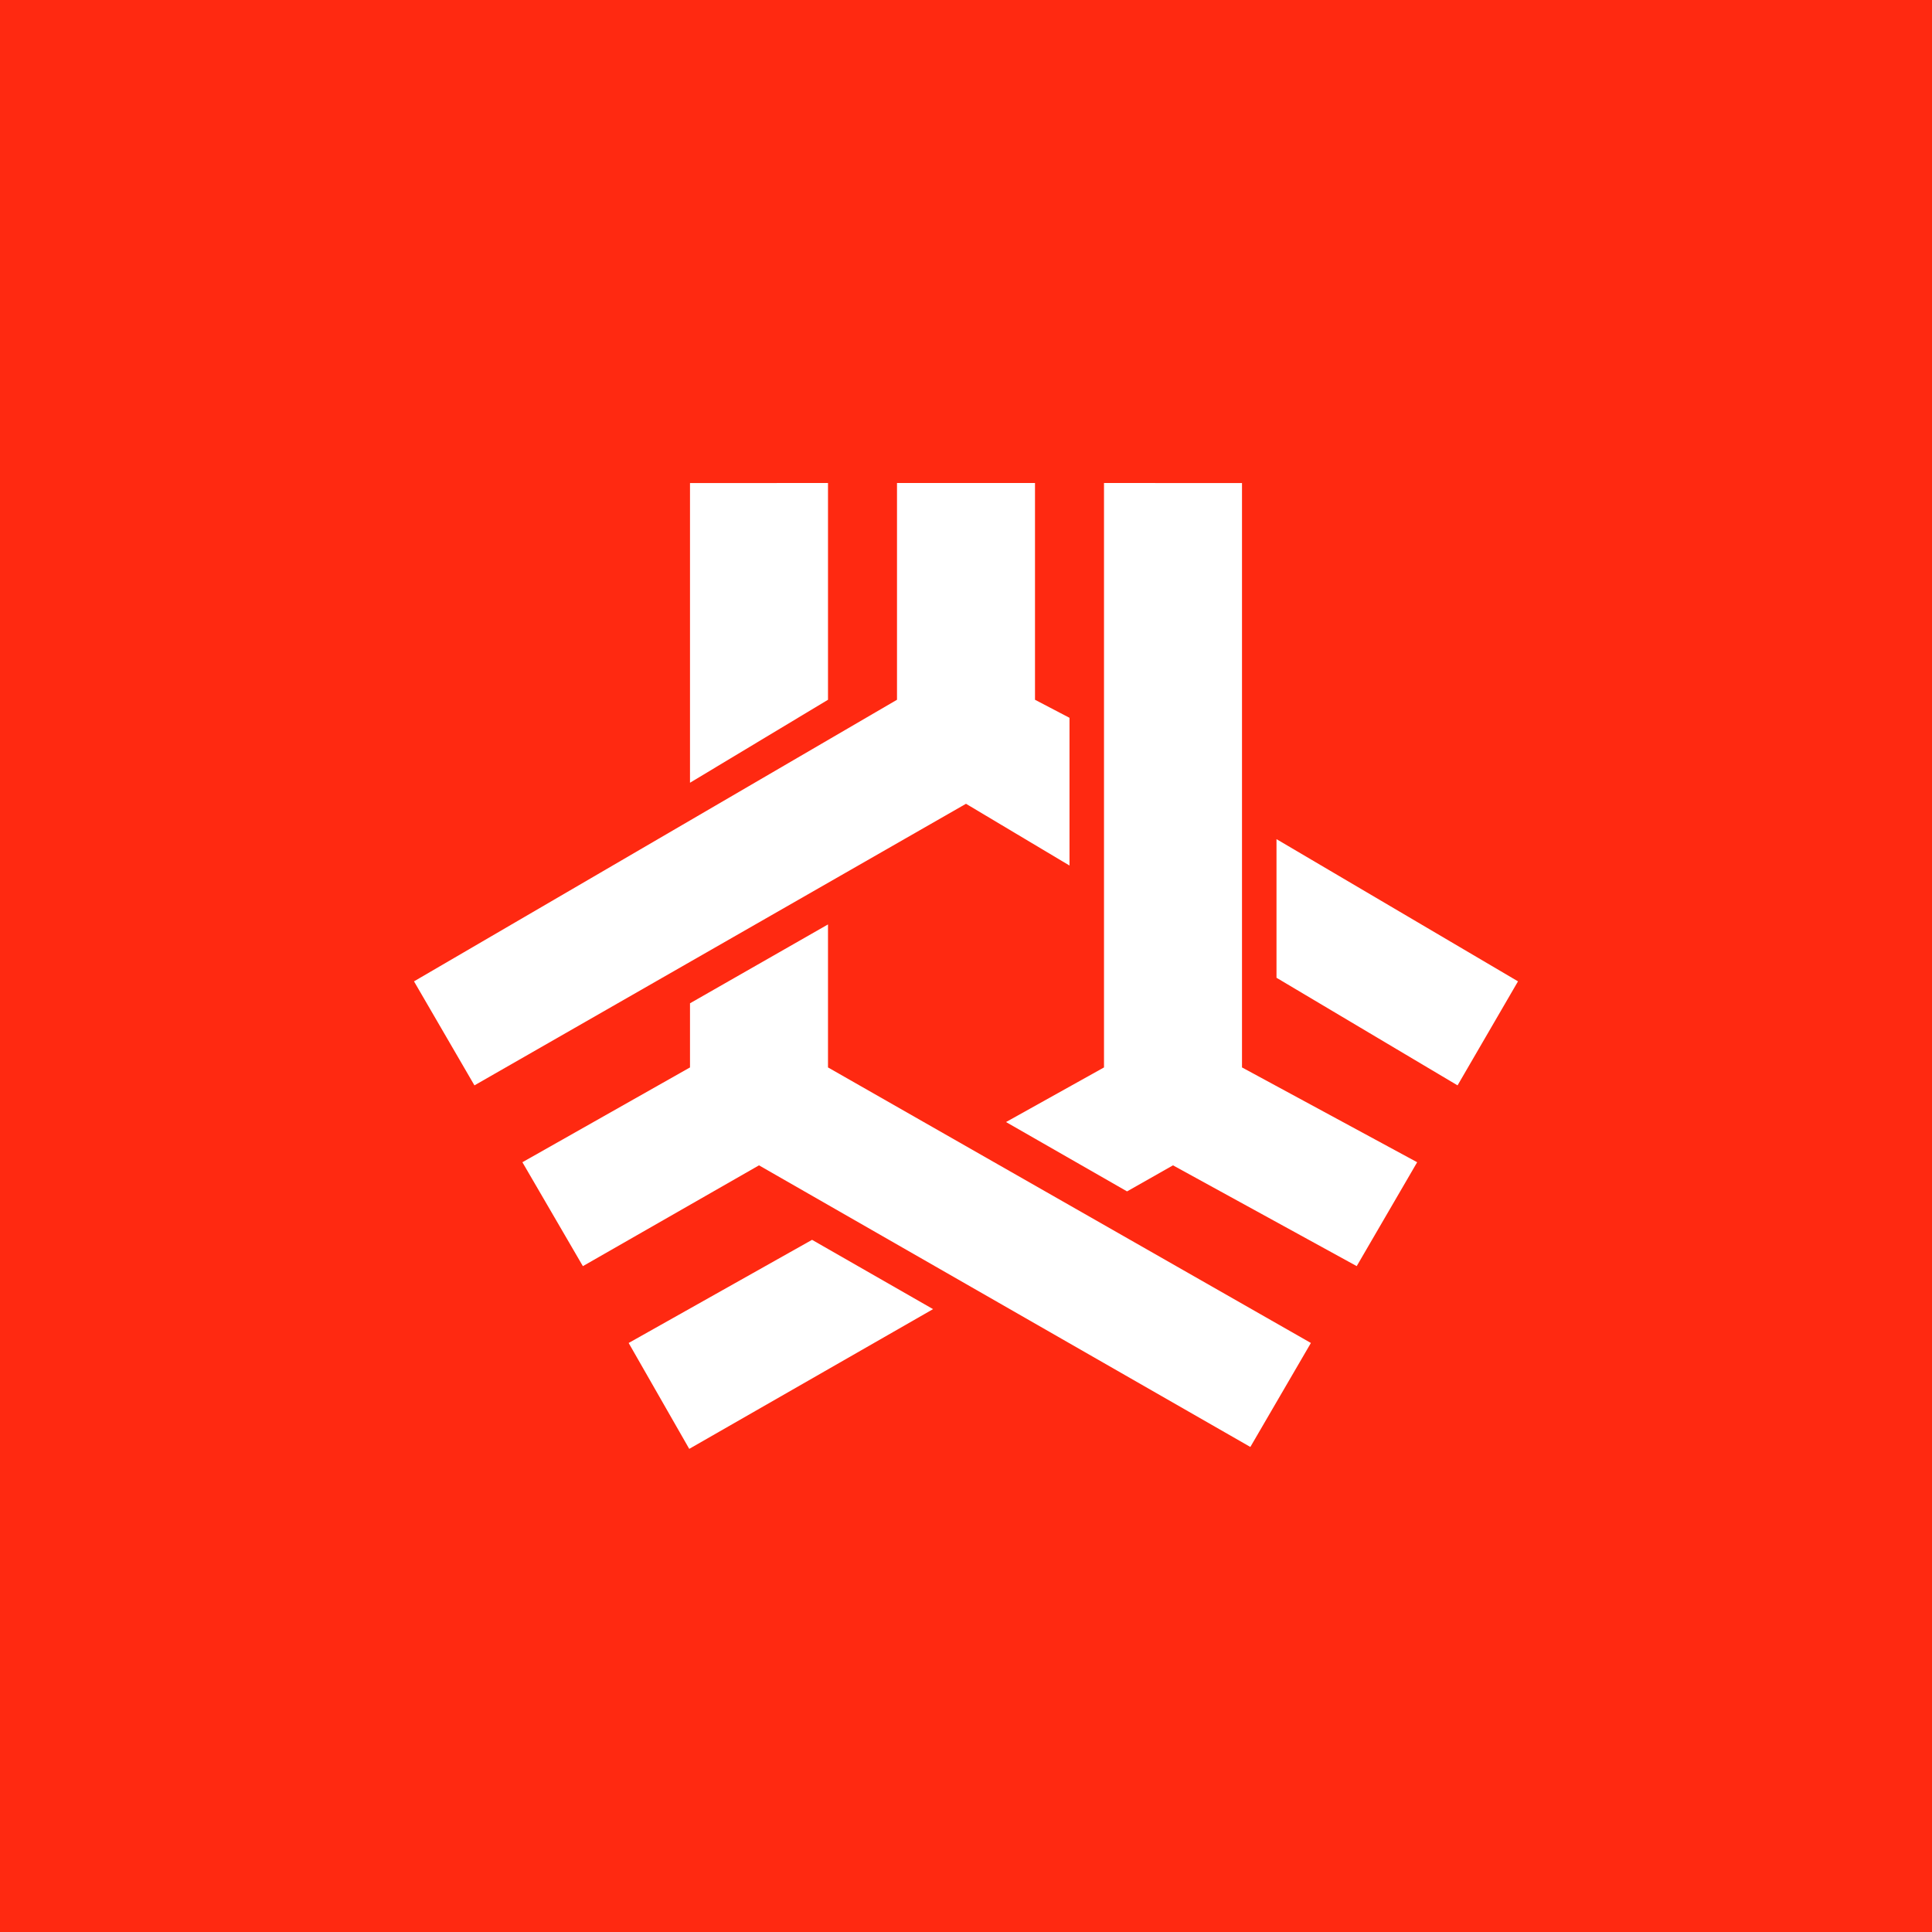 <svg width="56" height="56" xmlns="http://www.w3.org/2000/svg"><path fill="#FF2911" d="M0 0h56v56H0z"/><path d="M30 14v6.283l1 .523v4.282l-3-1.79-14.248 8.162L12 28.445l14-8.162V14h4zM15.142 33.688L20 30.94v-1.859l4-2.286v4.145l13.997 7.987-1.755 3.014L22 33.778 16.895 36.7l-1.753-3.012zm4.858-11v-8.686L24 14v6.283l-4 2.405zm19.325 14.011L34 33.778l-1.332.755-3.508-2.01L32 30.94V14l4 .002V30.94l5.077 2.748-1.752 3.011zm-12.28 1.247l-7.067 4.05-1.756-3.069 5.316-2.99 3.508 2.009zM37 24.323l7 4.122-1.752 3.015L37 28.341v-4.018z" fill="#fff"/></svg>